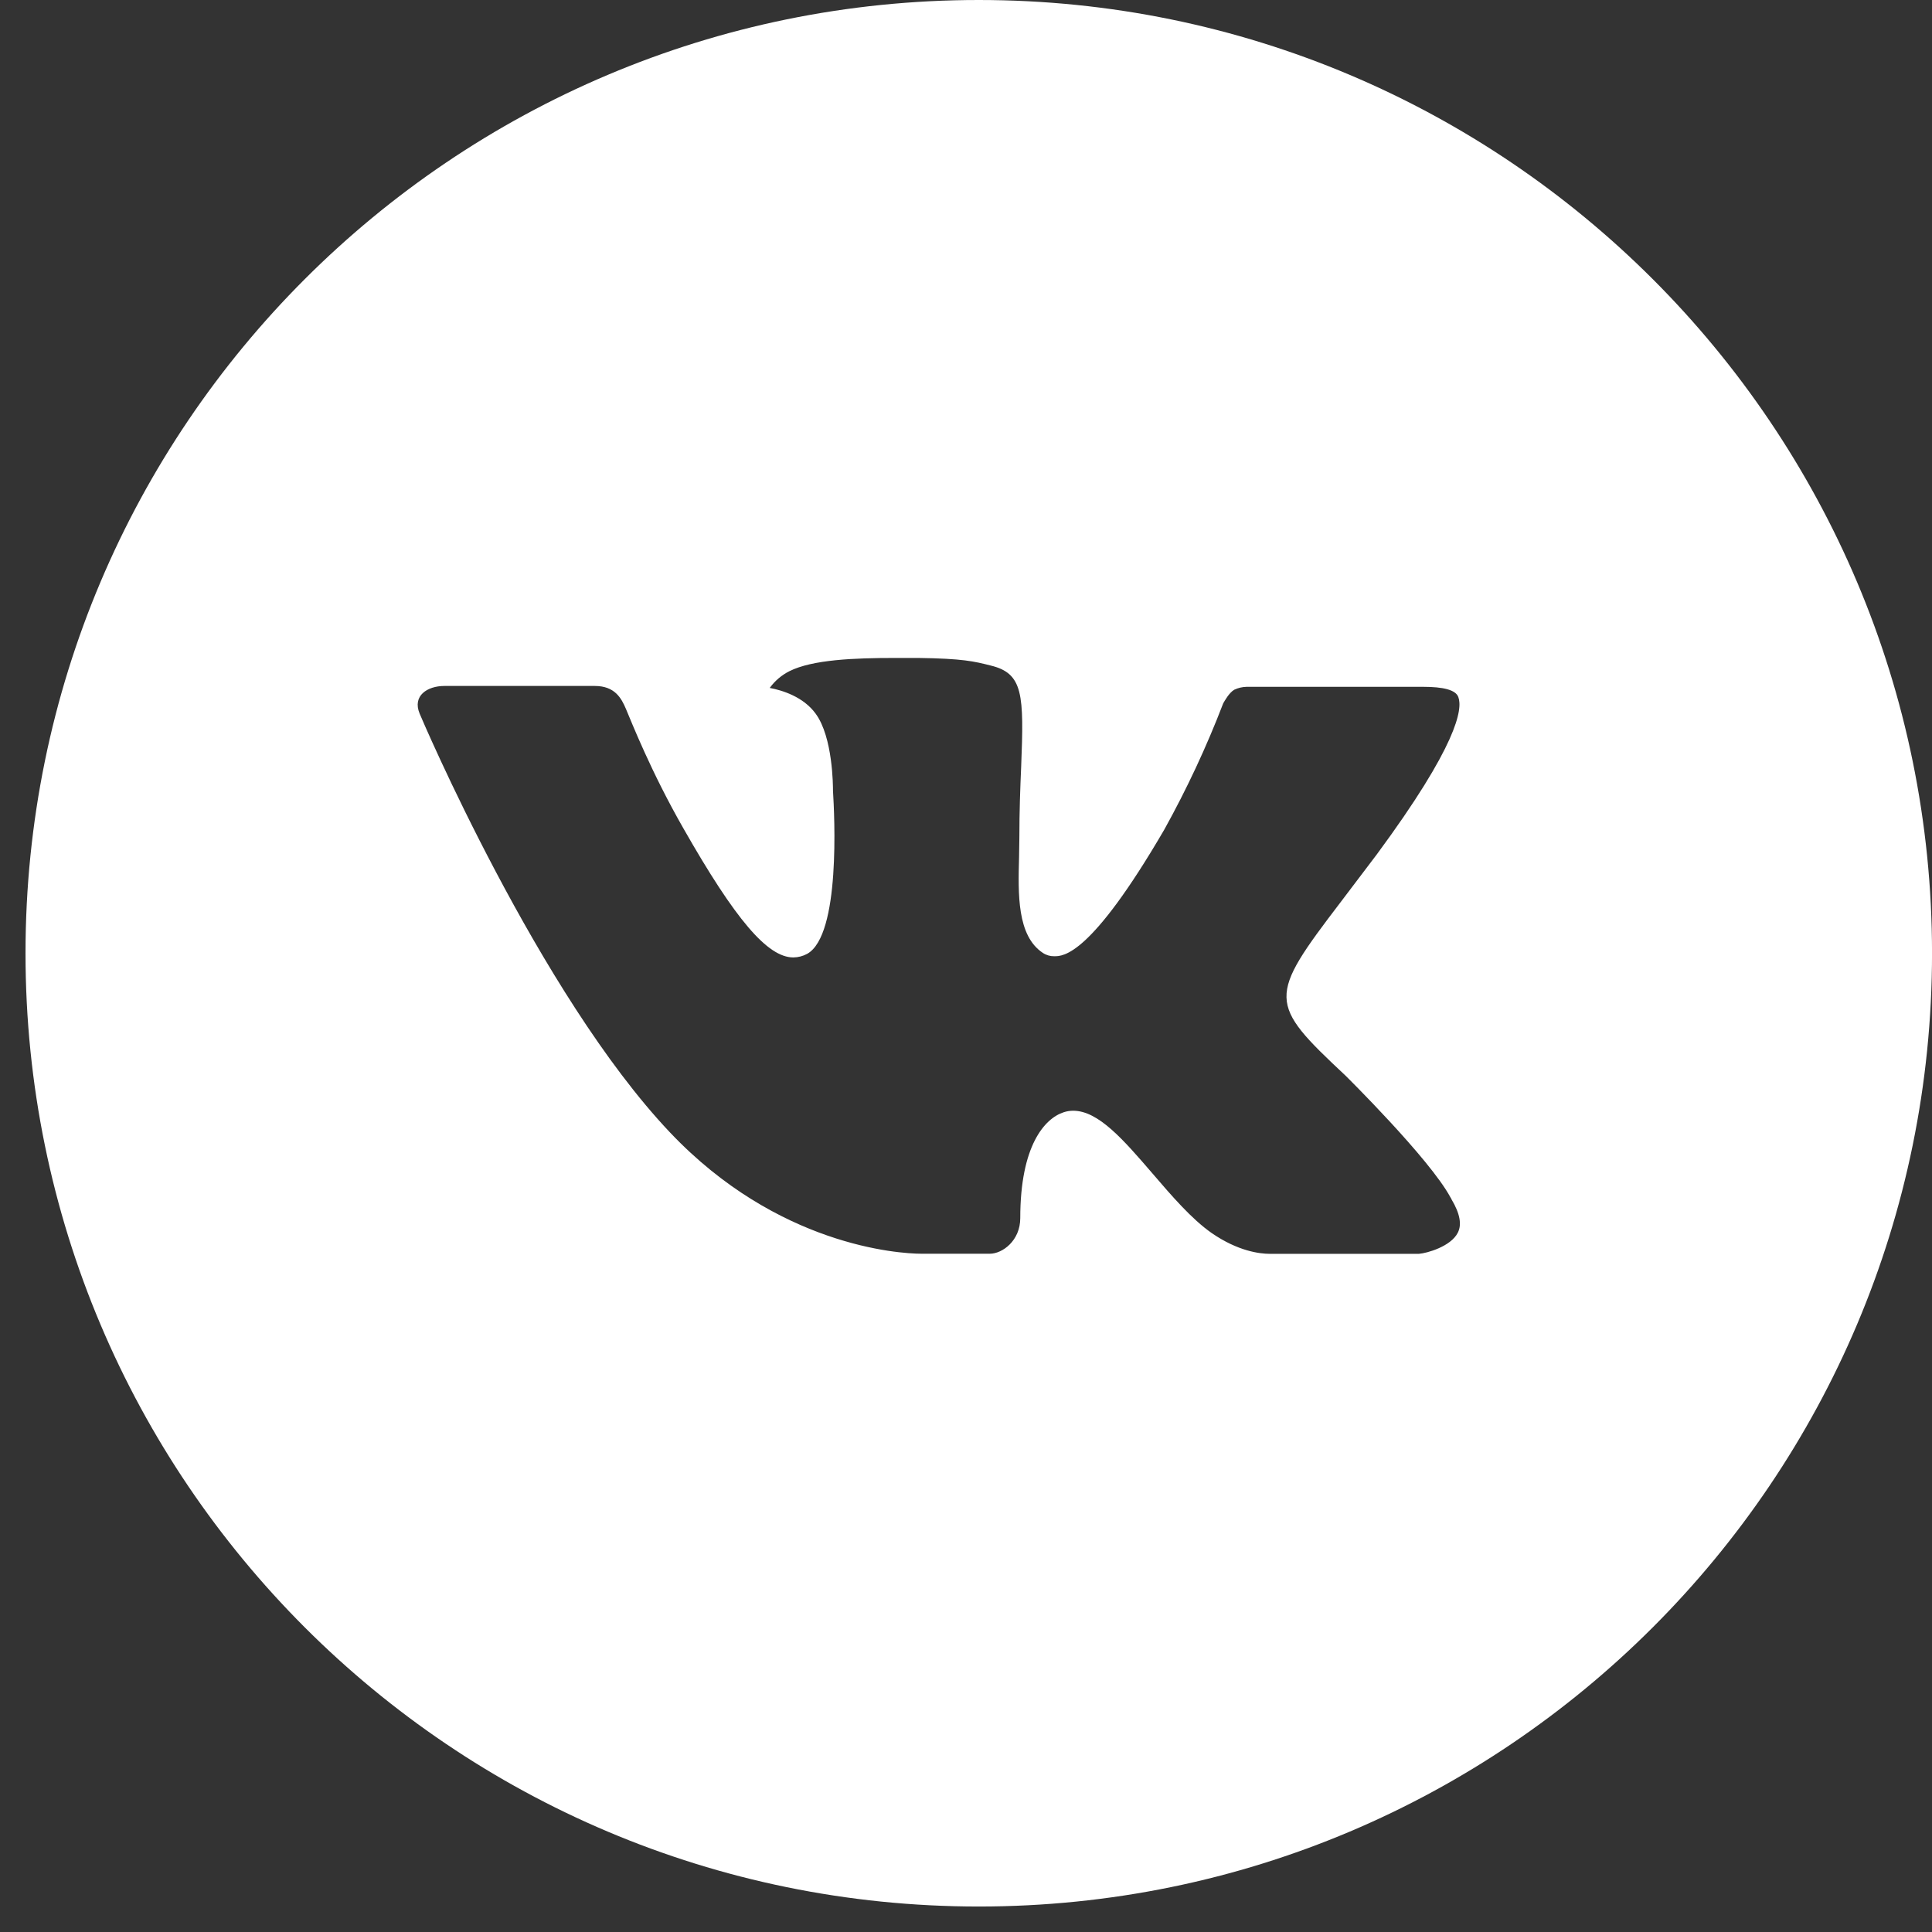 <?xml version="1.0" encoding="UTF-8"?> <svg xmlns="http://www.w3.org/2000/svg" width="58" height="58" viewBox="0 0 58 58" fill="none"><rect x="0" y="0" width="58" height="58" fill="#333333" stroke="none"/><path d="M29.383 0C13.578 0 0.766 12.812 0.766 28.617C0.766 44.423 13.578 57.235 29.383 57.235C45.188 57.235 58.001 44.423 58.001 28.617C58.001 12.812 45.188 0 29.383 0ZM40.389 32.287C40.389 32.287 42.92 34.785 43.543 35.945C43.561 35.971 43.572 35.99 43.575 36.004C43.828 36.428 43.891 36.763 43.763 37.009C43.555 37.42 42.839 37.623 42.595 37.641H38.123C37.813 37.641 37.163 37.56 36.377 37.018C35.771 36.595 35.175 35.9 34.594 35.223C33.726 34.216 32.975 33.345 32.218 33.345C32.122 33.345 32.026 33.36 31.935 33.39C31.362 33.575 30.629 34.392 30.629 36.568C30.629 37.247 30.093 37.638 29.714 37.638H27.666C26.968 37.638 23.335 37.394 20.115 33.998C16.174 29.84 12.627 21.499 12.597 21.421C12.374 20.882 12.836 20.593 13.339 20.593H17.856C18.458 20.593 18.654 20.959 18.792 21.284C18.953 21.663 19.543 23.168 20.512 24.861C22.083 27.622 23.046 28.743 23.818 28.743C23.962 28.741 24.105 28.704 24.232 28.635C25.239 28.075 25.052 24.483 25.007 23.738C25.007 23.598 25.004 22.131 24.488 21.427C24.119 20.918 23.49 20.724 23.108 20.652C23.262 20.439 23.466 20.266 23.701 20.148C24.393 19.803 25.639 19.752 26.876 19.752H27.565C28.906 19.77 29.252 19.856 29.738 19.979C30.721 20.214 30.742 20.849 30.656 23.022C30.629 23.639 30.602 24.337 30.602 25.16L30.593 25.732C30.564 26.838 30.528 28.093 31.309 28.608C31.41 28.675 31.528 28.709 31.649 28.707C31.92 28.707 32.737 28.707 34.949 24.912C35.628 23.689 36.221 22.42 36.722 21.114C36.767 21.037 36.898 20.798 37.053 20.706C37.169 20.651 37.295 20.622 37.423 20.619H42.732C43.31 20.619 43.707 20.706 43.781 20.93C43.912 21.284 43.757 22.366 41.334 25.648L40.252 27.076C38.055 29.956 38.055 30.102 40.389 32.287Z" fill="white"></path></svg> 